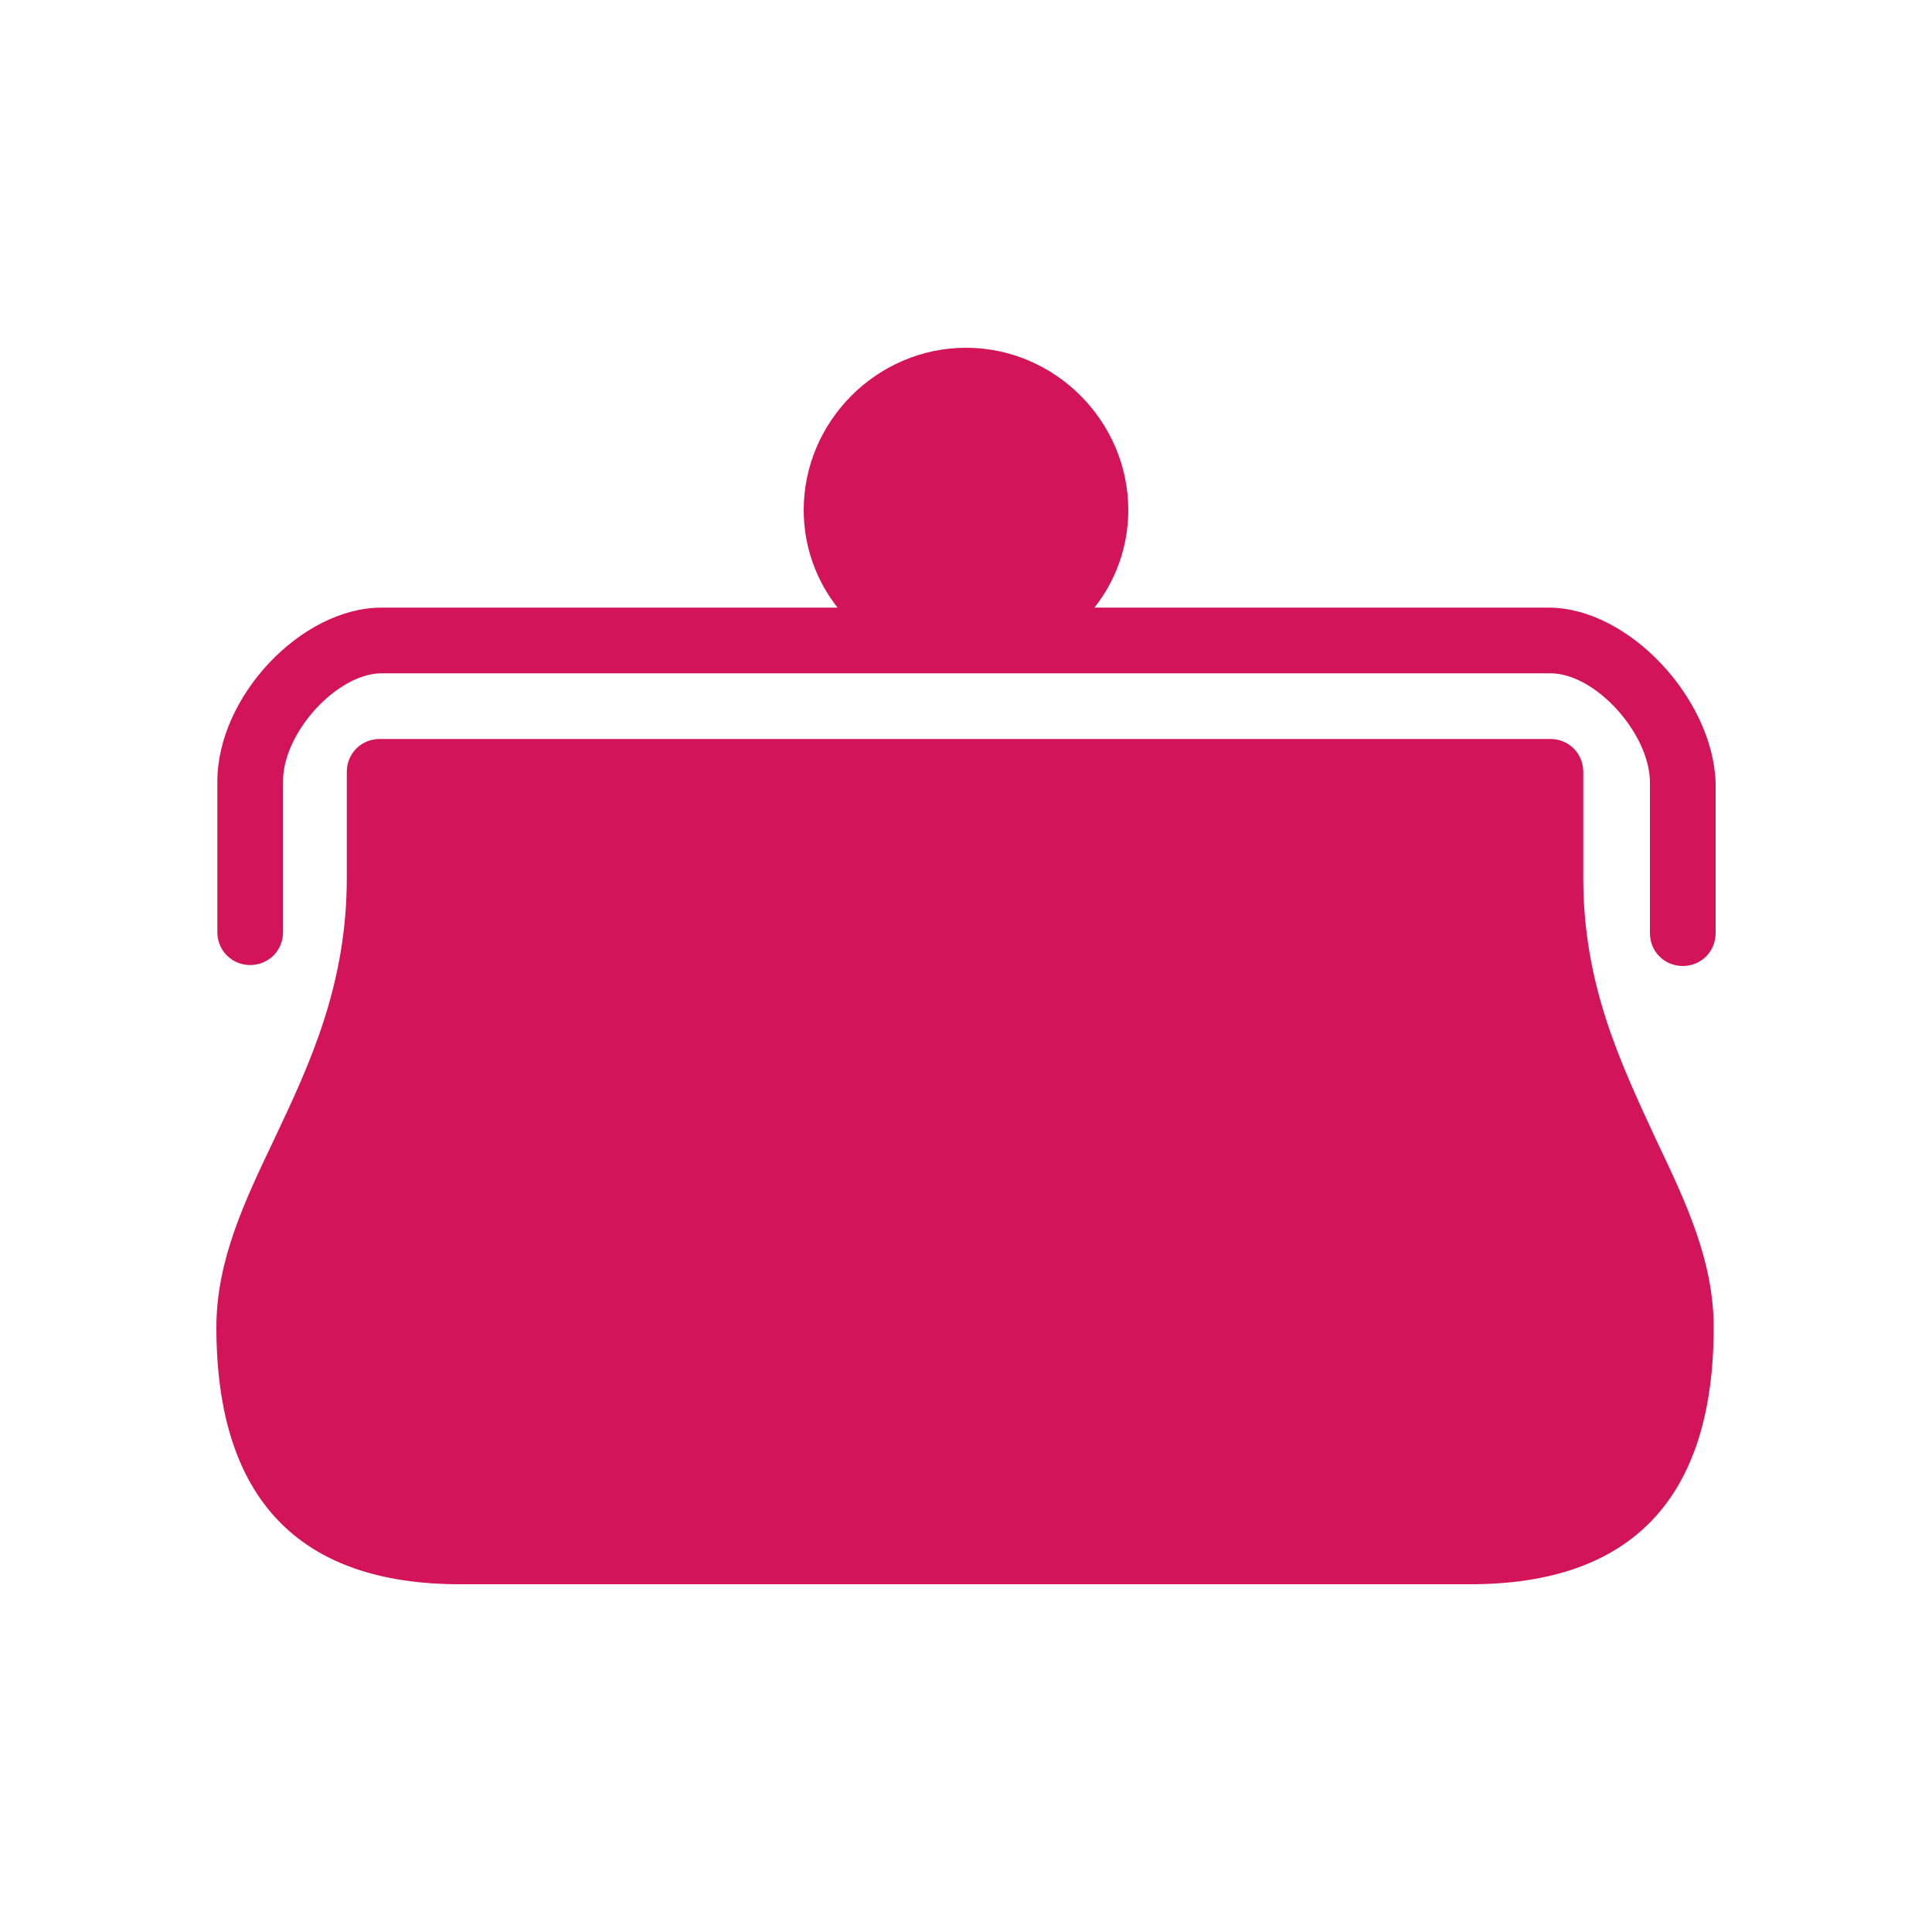 <svg data-bbox="22.4 36 155.2 128" viewBox="0 0 200 200" height="200" width="200" xmlns="http://www.w3.org/2000/svg" data-type="color">
    <g>
        <path d="M163.9 90.9v-11c0-1.9-1.5-3.4-3.4-3.4H39.3c-1.9 0-3.4 1.5-3.4 3.4v11c0 11-3.8 19.2-7.5 27-3.1 6.5-6 12.6-6 19.5 0 17.7 8.5 26.6 25.2 26.6h104.6c16.7 0 25.2-8.9 25.2-26.6 0-6.9-2.9-13-6-19.5-3.7-8-7.5-16-7.5-27z" fill="#d4145a" data-color="1"/>
        <path d="M160.3 62.9h-47c2.2-2.8 3.5-6.3 3.5-10.1 0-9.2-7.6-16.8-16.8-16.8s-16.8 7.6-16.8 16.8c0 3.8 1.3 7.3 3.5 10.1H39.5c-8.3 0-17 9.2-17 18v15.6c0 1.9 1.5 3.4 3.4 3.4s3.4-1.5 3.4-3.4V81c-.1-5.1 5.6-11.3 10.2-11.3h121c4.7 0 10.3 6.3 10.3 11.3v15.6c0 1.9 1.5 3.4 3.4 3.4s3.4-1.5 3.4-3.4V81c-.3-8.7-9-18.1-17.3-18.1z" fill="#d4145a" data-color="1"/>
    </g>
</svg>
